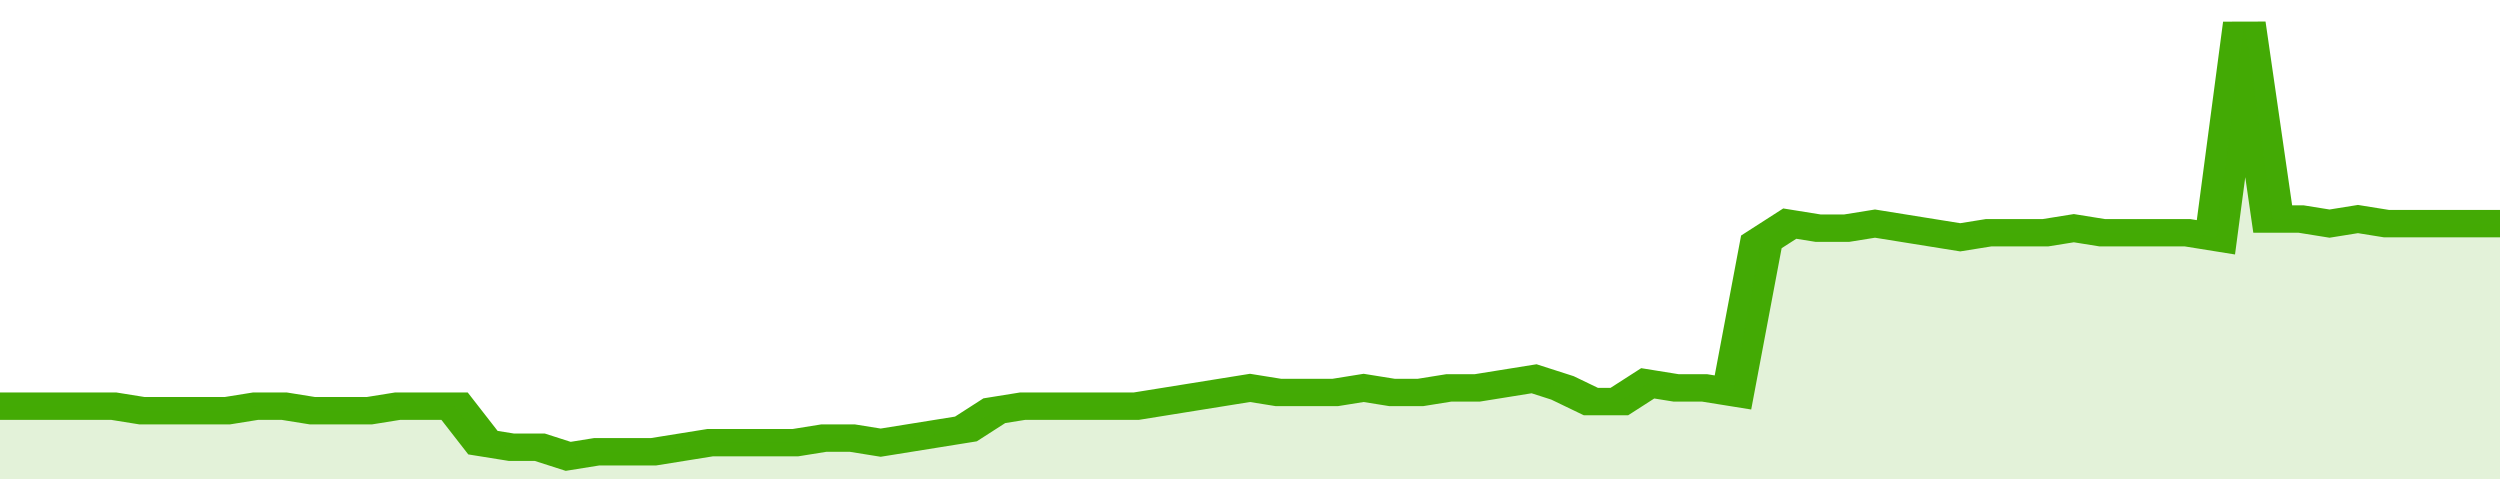 <svg xmlns="http://www.w3.org/2000/svg" viewBox="0 0 352 105" width="120" height="23" preserveAspectRatio="none">
				 <polyline fill="none" stroke="#43AA05" stroke-width="6" points="0, 89 4, 89 8, 89 12, 89 16, 89 20, 90 24, 90 28, 90 32, 90 36, 89 40, 89 44, 90 48, 90 52, 90 56, 89 60, 89 64, 89 68, 97 72, 98 76, 98 80, 100 84, 99 88, 99 92, 99 96, 98 100, 97 104, 97 108, 97 112, 97 116, 96 120, 96 124, 97 128, 96 132, 95 136, 94 140, 90 144, 89 148, 89 152, 89 156, 89 160, 89 164, 88 168, 87 172, 86 176, 85 180, 86 184, 86 188, 86 192, 85 196, 86 200, 86 204, 85 208, 85 212, 84 216, 83 220, 85 224, 88 228, 88 232, 84 236, 85 240, 85 244, 86 248, 53 252, 49 256, 50 260, 50 264, 49 268, 50 272, 51 276, 52 280, 51 284, 51 288, 51 292, 50 296, 51 300, 51 304, 51 308, 51 312, 52 316, 5 320, 48 324, 48 328, 49 332, 48 336, 49 340, 49 344, 49 348, 49 352, 49 352, 49 "> </polyline>
				 <polygon fill="#43AA05" opacity="0.15" points="0, 105 0, 89 4, 89 8, 89 12, 89 16, 89 20, 90 24, 90 28, 90 32, 90 36, 89 40, 89 44, 90 48, 90 52, 90 56, 89 60, 89 64, 89 68, 97 72, 98 76, 98 80, 100 84, 99 88, 99 92, 99 96, 98 100, 97 104, 97 108, 97 112, 97 116, 96 120, 96 124, 97 128, 96 132, 95 136, 94 140, 90 144, 89 148, 89 152, 89 156, 89 160, 89 164, 88 168, 87 172, 86 176, 85 180, 86 184, 86 188, 86 192, 85 196, 86 200, 86 204, 85 208, 85 212, 84 216, 83 220, 85 224, 88 228, 88 232, 84 236, 85 240, 85 244, 86 248, 53 252, 49 256, 50 260, 50 264, 49 268, 50 272, 51 276, 52 280, 51 284, 51 288, 51 292, 50 296, 51 300, 51 304, 51 308, 51 312, 52 316, 5 320, 48 324, 48 328, 49 332, 48 336, 49 340, 49 344, 49 348, 49 352, 49 352, 105 "></polygon>
			</svg>